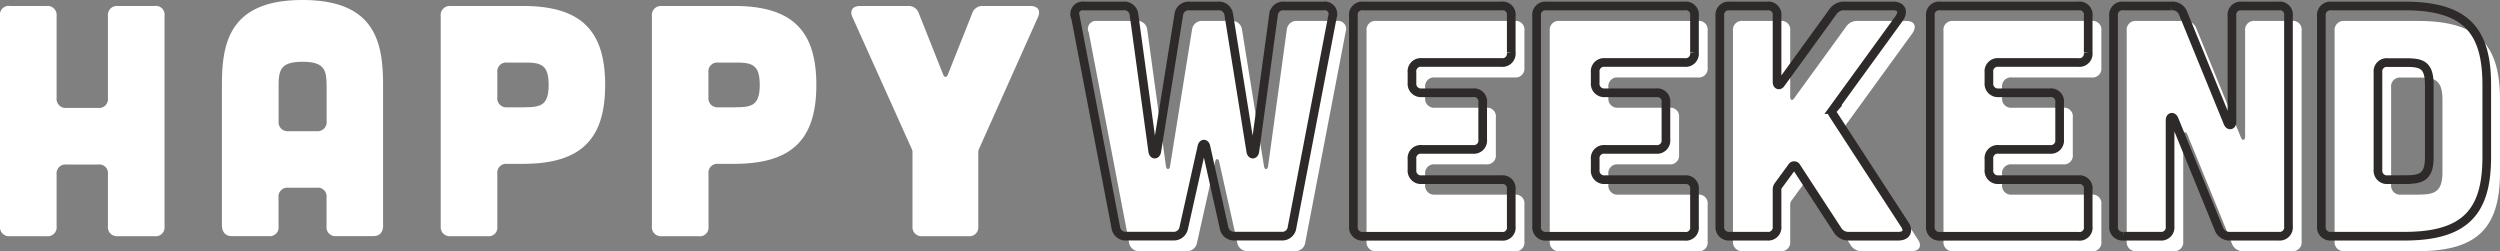 <svg data-name="Camada 1" xmlns="http://www.w3.org/2000/svg" viewBox="0 0 288.85 29.03"><rect x="0" y="0" width="288.85" height="29.03" fill="#808080" stroke="none"/><g data-name="LOGO-HWE-GENERIQUE-1LIGNE-Noir Blanc"><g data-name="Grupo 77351" fill="#fff" stroke-width="0"><path data-name="Caminho 526403" d="M125.75 3.67a.937.937 0 011.03-1.25h4.52a1.12 1.12 0 011.25.99l2.17 15.84c.08.38.38.38.46 0l2.55-15.84a1.143 1.143 0 011.25-.99h3.27a1.143 1.143 0 011.25.99l2.55 15.84c.08.38.38.38.46 0l2.17-15.84a1.126 1.126 0 011.25-.99h4.52a.939.939 0 011.03 1.25l-4.67 24.35a1.143 1.143 0 01-1.25.99h-5.36a1.168 1.168 0 01-1.25-.99l-2.09-9.35c-.08-.38-.38-.38-.46 0l-2.09 9.35a1.168 1.168 0 01-1.25.99h-5.36a1.143 1.143 0 01-1.25-.99l-4.67-24.35h-.03z"/><path data-name="Caminho 526404" d="M174.99 2.42a1.008 1.008 0 011.14 1.14v4.25a1.024 1.024 0 01-1.14 1.14h-9.19a1.024 1.024 0 00-1.14 1.14v1.22a1.042 1.042 0 001.14 1.14h5.89a1.008 1.008 0 011.14 1.14v4.26a1.024 1.024 0 01-1.14 1.14h-5.89a1.024 1.024 0 00-1.14 1.14v1.22a1.042 1.042 0 001.14 1.14h9.19a1.008 1.008 0 011.14 1.14v4.26a1.008 1.008 0 01-1.14 1.14h-15.96a1.042 1.042 0 01-1.14-1.14V3.56a1.024 1.024 0 011.14-1.14h15.96z"/><path data-name="Caminho 526405" d="M196.16 2.42a1.008 1.008 0 011.14 1.14v4.25a1.024 1.024 0 01-1.14 1.14h-9.19a1.024 1.024 0 00-1.14 1.14v1.22a1.042 1.042 0 001.14 1.14h5.89a1.008 1.008 0 011.14 1.14v4.26a1.024 1.024 0 01-1.14 1.14h-5.89a1.024 1.024 0 00-1.14 1.14v1.22a1.042 1.042 0 001.14 1.14h9.19a1.008 1.008 0 011.14 1.14v4.26a1.008 1.008 0 01-1.14 1.14H180.2a1.042 1.042 0 01-1.14-1.14V3.56a1.024 1.024 0 011.14-1.14h15.96z"/><path data-name="Caminho 526406" d="M221.58 27.65c.53.76.19 1.37-.72 1.37h-5.7a1.488 1.488 0 01-1.37-.76l-4.71-7.22a.29.29 0 00-.53 0l-1.56 2.13a.771.771 0 00-.15.49v4.22a1.024 1.024 0 01-1.14 1.14h-4.33a1.042 1.042 0 01-1.14-1.14V3.56a1.024 1.024 0 011.14-1.14h4.33a1.008 1.008 0 011.14 1.14v7.64c0 .38.27.46.46.15l5.96-8.21c.293-.47.817-.745 1.37-.72h5.62c.95 0 1.25.61.72 1.41l-7.67 10.56a.409.409 0 000 .53l8.28 12.73z"/><path data-name="Caminho 526408" d="M241.65 2.42a1.008 1.008 0 011.14 1.14v4.25a1.024 1.024 0 01-1.14 1.14h-9.19a1.024 1.024 0 00-1.14 1.14v1.22a1.042 1.042 0 001.14 1.14h5.89a1.008 1.008 0 011.14 1.14v4.26a1.024 1.024 0 01-1.14 1.14h-5.89a1.024 1.024 0 00-1.14 1.14v1.22a1.042 1.042 0 001.14 1.14h9.19a1.008 1.008 0 011.14 1.14v4.26a1.008 1.008 0 01-1.14 1.14h-15.96a1.042 1.042 0 01-1.14-1.14V3.56a1.024 1.024 0 011.14-1.14h15.96z"/><path data-name="Caminho 526409" d="M252.44 2.42c.588-.04 1.13.316 1.33.87l5.17 12.65c.15.34.46.27.46-.11V3.56a1.024 1.024 0 011.14-1.14h4.25a1.008 1.008 0 011.14 1.14v24.32a1.024 1.024 0 01-1.14 1.14h-5.58a1.319 1.319 0 01-1.33-.87l-5.17-12.65c-.15-.34-.46-.27-.46.11v12.27a1.024 1.024 0 01-1.14 1.14h-4.25a1.042 1.042 0 01-1.14-1.14V3.56a1.024 1.024 0 011.14-1.14h5.58z"/><path data-name="Caminho 526410" d="M279.35 2.42c7.14 0 9.5 2.89 9.5 9.12v8.32c0 6.23-2.36 9.16-9.5 9.16h-8.47a1.042 1.042 0 01-1.14-1.14V3.6a1.053 1.053 0 011.14-1.18h8.47zm.11 20.06c1.82 0 2.74-.3 2.74-2.58v-8.36c0-2.36-.91-2.58-2.74-2.58h-2.05a1.024 1.024 0 00-1.14 1.14v11.25a1.042 1.042 0 001.14 1.14h2.05v-.01z"/></g><path data-name="Caminho 526411" d="M5.4.69a1.042 1.042 0 011.14 1.14v9.5a1.042 1.042 0 001.14 1.14h3.65a1.024 1.024 0 001.14-1.14v-9.5A1.042 1.042 0 0113.61.69h4.26a1.008 1.008 0 011.14 1.14v24.32a1.024 1.024 0 01-1.14 1.14h-4.26a1.042 1.042 0 01-1.14-1.14v-6a1.008 1.008 0 00-1.14-1.14H7.68a1.024 1.024 0 00-1.14 1.14v6a1.024 1.024 0 01-1.14 1.14H1.14A1.042 1.042 0 010 26.15V1.83A1.008 1.008 0 011.14.69H5.4z" fill="#fff" stroke-width="0"/><path data-name="Caminho 526412" d="M44.27 25.99c0 .84-.38 1.29-1.14 1.29h-4.26a1.024 1.024 0 01-1.14-1.14v-3.31a1.008 1.008 0 00-1.14-1.14h-3.27a1.024 1.024 0 00-1.14 1.14v3.31a1.008 1.008 0 01-1.14 1.14h-4.26c-.72 0-1.14-.46-1.14-1.29V9.88c0-4.79.76-9.88 9.31-9.88s9.31 5.09 9.31 9.88v16.11h.01zM37.73 9.88c0-1.82-.27-2.74-2.77-2.74s-2.77.91-2.77 2.74v4.14a1.042 1.042 0 001.14 1.14h3.27a1.053 1.053 0 001.14-1.18v-4.1h-.01z" fill="#fff" stroke-width="0"/><path data-name="Caminho 526413" d="M60.42.69c6.76 0 9.5 2.89 9.5 9.12s-2.74 9.12-9.5 9.12H58.6a1.024 1.024 0 00-1.14 1.14v6.08a1.008 1.008 0 01-1.14 1.14h-4.26a1.042 1.042 0 01-1.14-1.14V1.87A1.053 1.053 0 0152.06.69h8.36zm.23 11.7c1.82 0 2.74-.23 2.74-2.58s-.91-2.58-2.74-2.58H58.6a1.024 1.024 0 00-1.14 1.14v2.89a1.042 1.042 0 001.14 1.14h2.05v-.01z" fill="#fff" stroke-width="0"/><path data-name="Caminho 526414" d="M84.82.69c6.76 0 9.5 2.89 9.5 9.12s-2.74 9.12-9.5 9.12H83a1.024 1.024 0 00-1.14 1.14v6.08a1.008 1.008 0 01-1.14 1.14h-4.26a1.042 1.042 0 01-1.14-1.14V1.87A1.053 1.053 0 0176.46.69h8.36zm.22 11.7c1.82 0 2.74-.23 2.74-2.58s-.91-2.58-2.74-2.58h-2.05a1.024 1.024 0 00-1.14 1.14v2.89a1.042 1.042 0 001.14 1.14h2.05v-.01z" fill="#fff" stroke-width="0"/><path data-name="Caminho 526415" d="M104.88.69a1.239 1.239 0 011.29.87l2.81 7.07c.15.34.38.34.53 0l2.81-7.07c.17-.558.709-.92 1.29-.87h5.43c.87 0 1.25.53.87 1.33l-6.8 15.2a.917.917 0 00-.08.46v8.47a1.024 1.024 0 01-1.14 1.14h-5.32a1.042 1.042 0 01-1.14-1.14v-8.47a.956.956 0 00-.08-.46l-6.84-15.2c-.38-.8 0-1.33.87-1.33h5.5z" fill="#fff" stroke-width="0"/><path data-name="Caminho 526416" d="M124.22 1.94a.937.937 0 011.03-1.25h4.52a1.12 1.12 0 011.25.99l2.17 15.84c.08.38.38.38.46 0l2.55-15.84a1.143 1.143 0 011.25-.99h3.27a1.143 1.143 0 011.25.99l2.55 15.84c.08.38.38.38.46 0l2.17-15.84a1.126 1.126 0 011.25-.99h4.52a.939.939 0 011.03 1.25l-4.67 24.35a1.143 1.143 0 01-1.25.99h-5.36a1.168 1.168 0 01-1.25-.99l-2.09-9.35c-.08-.38-.38-.38-.46 0l-2.09 9.35a1.168 1.168 0 01-1.25.99h-5.36a1.143 1.143 0 01-1.25-.99l-4.67-24.35h-.03z" fill="none" stroke="#2d2a29"/><path data-name="Caminho 526417" d="M173.47.69a1.008 1.008 0 011.14 1.14v4.25a1.024 1.024 0 01-1.14 1.14h-9.19a1.024 1.024 0 00-1.14 1.14v1.22a1.042 1.042 0 001.14 1.14h5.89a1.008 1.008 0 011.14 1.14v4.26a1.024 1.024 0 01-1.14 1.14h-5.89a1.024 1.024 0 00-1.14 1.14v1.22a1.042 1.042 0 001.14 1.14h9.19a1.008 1.008 0 011.14 1.14v4.26a1.008 1.008 0 01-1.14 1.14h-15.96a1.042 1.042 0 01-1.14-1.14V1.83a1.024 1.024 0 011.14-1.14h15.96z" fill="none" stroke="#2d2a29"/><path data-name="Caminho 526418" d="M194.64.69a1.008 1.008 0 011.14 1.14v4.25a1.024 1.024 0 01-1.14 1.14h-9.19a1.024 1.024 0 00-1.14 1.14v1.22a1.042 1.042 0 001.14 1.14h5.89a1.008 1.008 0 011.14 1.14v4.26a1.024 1.024 0 01-1.14 1.14h-5.89a1.024 1.024 0 00-1.14 1.14v1.22a1.042 1.042 0 001.14 1.14h9.19a1.008 1.008 0 011.14 1.14v4.26a1.008 1.008 0 01-1.14 1.14h-15.96a1.042 1.042 0 01-1.14-1.14V1.83a1.024 1.024 0 011.14-1.14h15.96z" fill="none" stroke="#2d2a29"/><path data-name="Caminho 526419" d="M220.06 25.92c.53.76.19 1.37-.72 1.37h-5.7a1.488 1.488 0 01-1.37-.76l-4.71-7.22a.29.29 0 00-.53 0l-1.56 2.13a.771.771 0 00-.15.49v4.22a1.024 1.024 0 01-1.14 1.14h-4.33a1.042 1.042 0 01-1.14-1.14V1.83a1.024 1.024 0 011.14-1.14h4.33a1.008 1.008 0 011.14 1.14v7.64c0 .38.27.46.46.15l5.96-8.21c.293-.47.817-.745 1.37-.72h5.62c.95 0 1.25.61.72 1.41l-7.67 10.56a.409.409 0 000 .53l8.28 12.73z" fill="none" stroke="#2d2a29"/><path data-name="Caminho 526421" d="M240.13.69a1.008 1.008 0 011.14 1.14v4.25a1.024 1.024 0 01-1.14 1.14h-9.19a1.024 1.024 0 00-1.14 1.14v1.22a1.042 1.042 0 001.14 1.14h5.89a1.008 1.008 0 011.14 1.14v4.26a1.024 1.024 0 01-1.14 1.14h-5.89a1.024 1.024 0 00-1.14 1.14v1.22a1.042 1.042 0 001.14 1.14h9.19a1.008 1.008 0 011.14 1.14v4.26a1.008 1.008 0 01-1.14 1.14h-15.96a1.042 1.042 0 01-1.14-1.14V1.83a1.024 1.024 0 011.14-1.14h15.96z" fill="none" stroke="#2d2a29"/><path data-name="Caminho 526422" d="M250.92.69c.588-.04 1.13.316 1.33.87l5.17 12.65c.15.34.46.27.46-.11V1.83a1.024 1.024 0 011.14-1.14h4.25a1.008 1.008 0 011.14 1.14v24.32a1.024 1.024 0 01-1.14 1.14h-5.58a1.319 1.319 0 01-1.33-.87l-5.17-12.65c-.15-.34-.46-.27-.46.11v12.27a1.024 1.024 0 01-1.14 1.14h-4.25a1.042 1.042 0 01-1.14-1.14V1.83a1.024 1.024 0 011.14-1.14h5.58z" fill="none" stroke="#2d2a29"/><path data-name="Caminho 526423" d="M277.82.69c7.14 0 9.5 2.89 9.5 9.12v8.32c0 6.23-2.36 9.16-9.5 9.16h-8.47a1.042 1.042 0 01-1.14-1.14V1.87a1.053 1.053 0 011.14-1.18h8.47zm.12 20.06c1.82 0 2.74-.3 2.74-2.58V9.81c0-2.36-.91-2.58-2.74-2.58h-2.05a1.024 1.024 0 00-1.14 1.14v11.25a1.042 1.042 0 001.14 1.14h2.05v-.01z" fill="none" stroke="#2d2a29"/></g></svg>